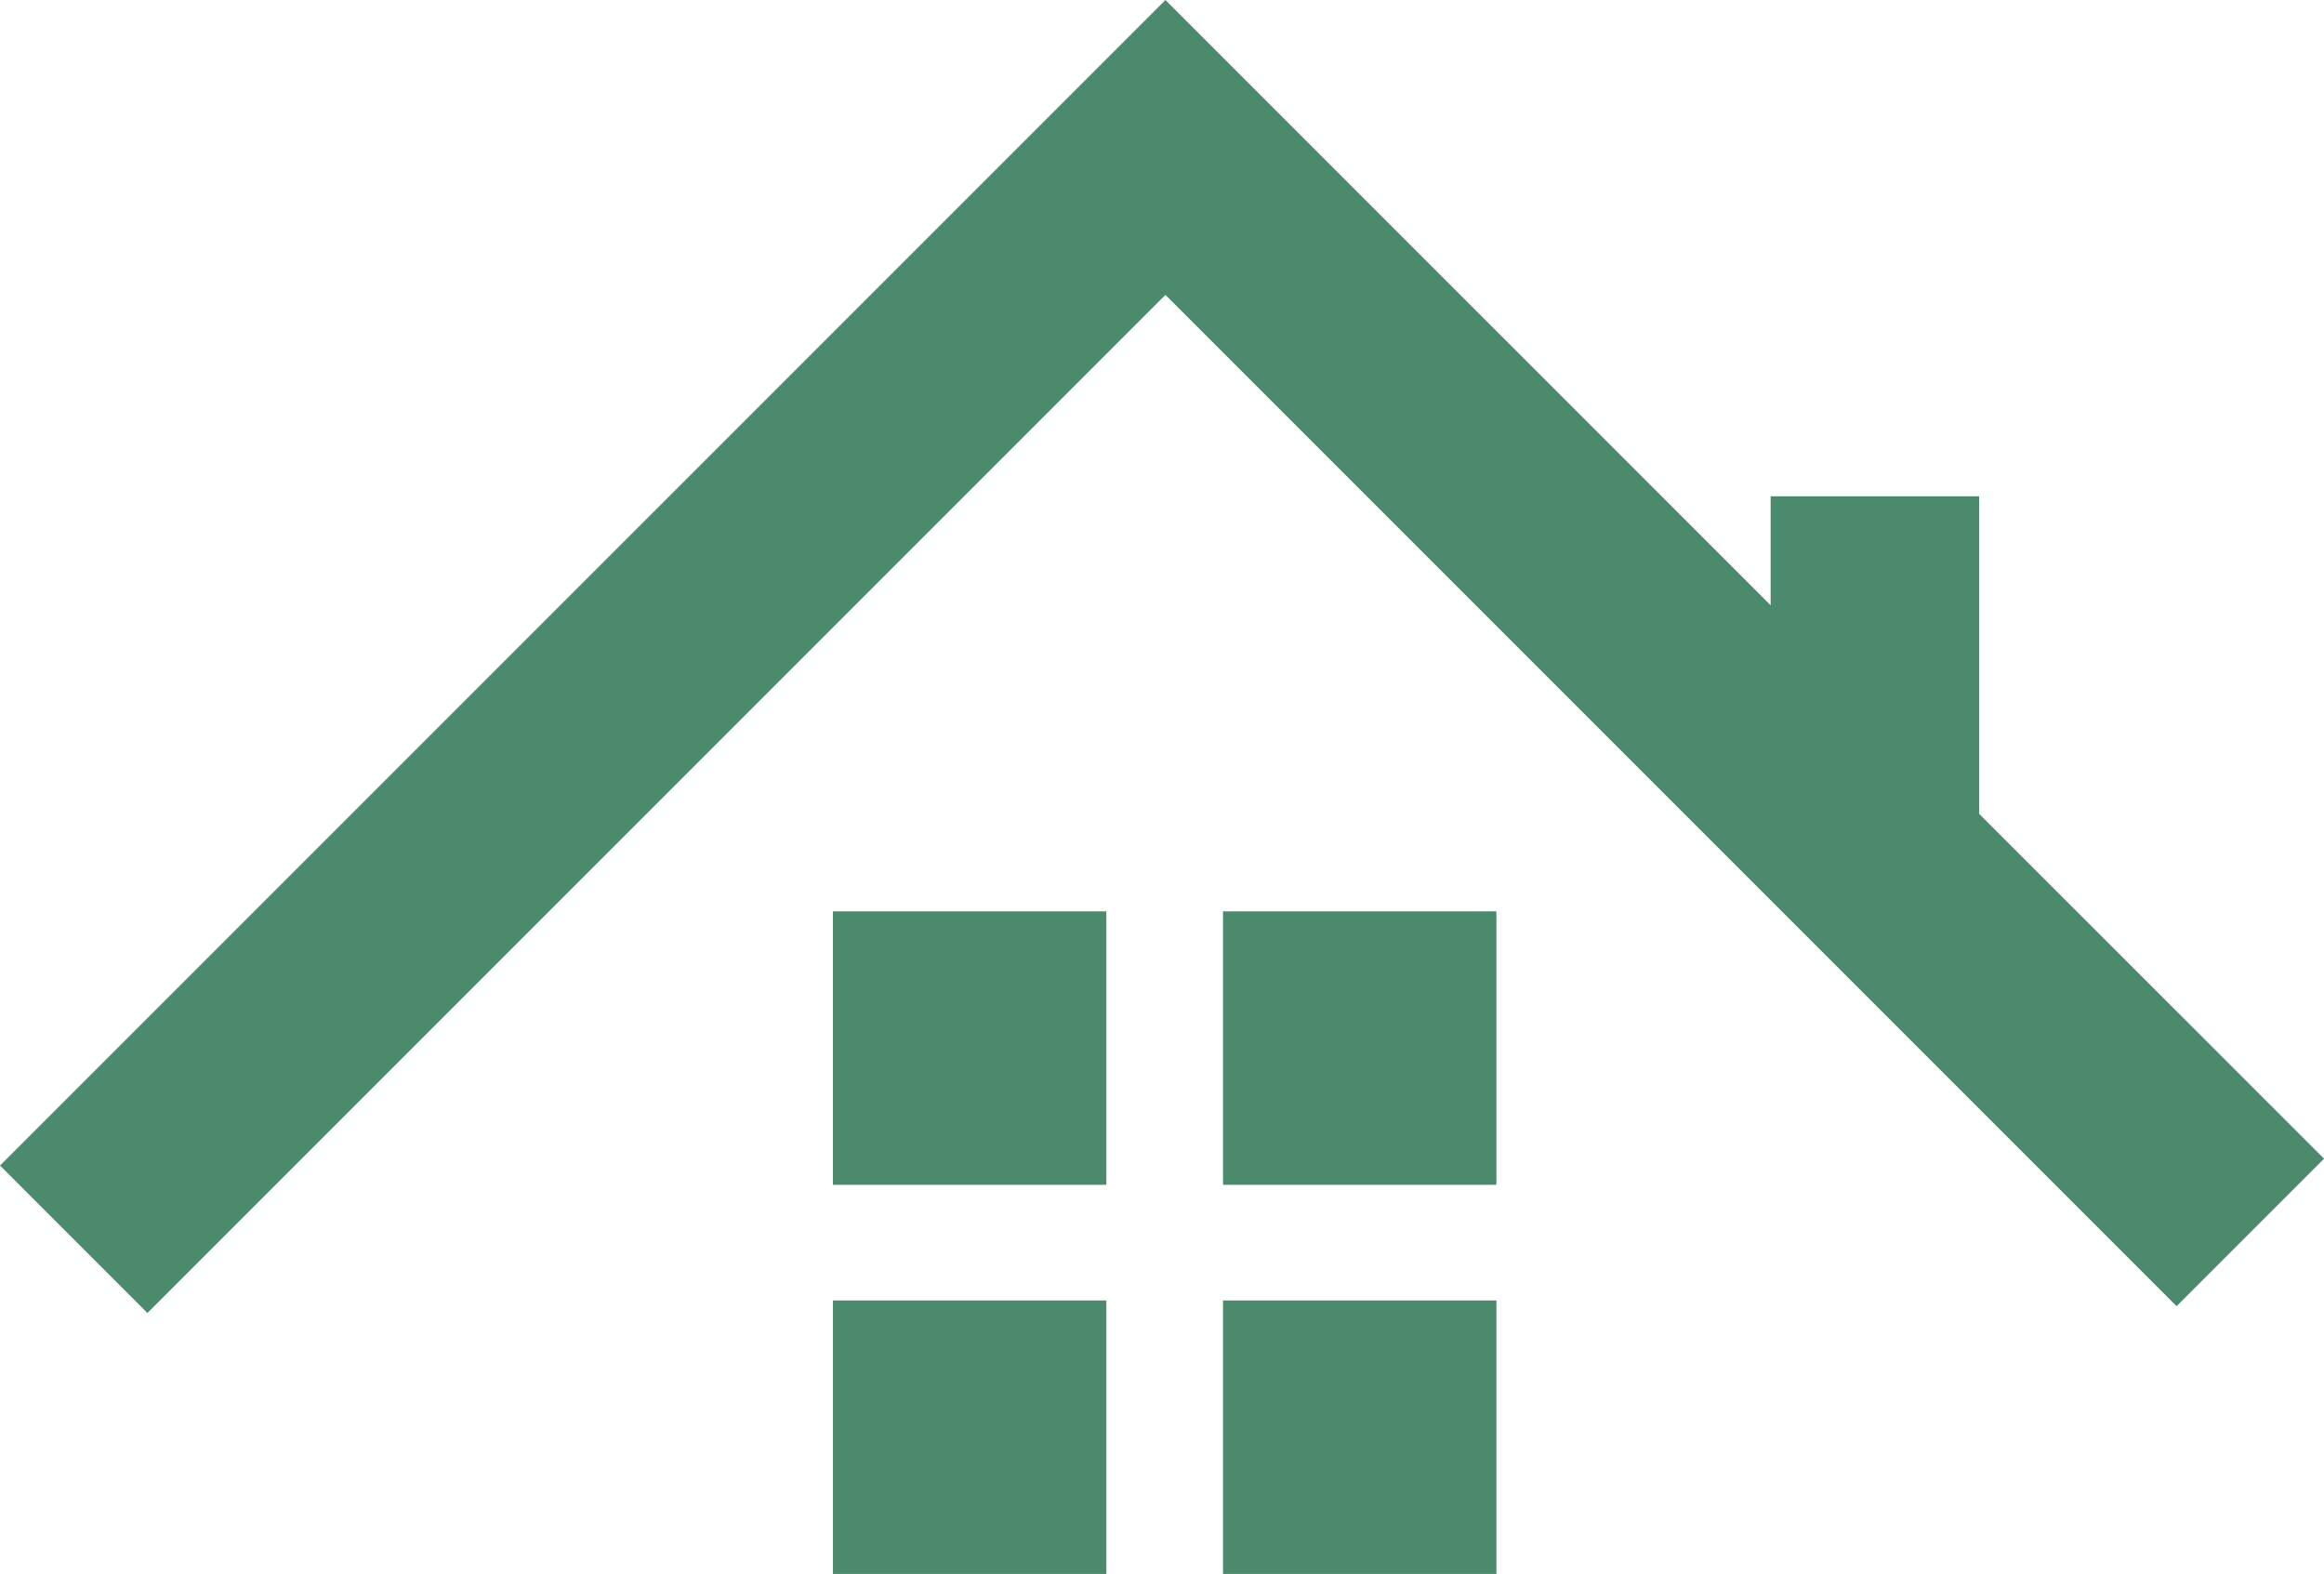<svg xmlns="http://www.w3.org/2000/svg" width="80.506" height="54.516" viewBox="0 0 80.506 54.516"><g transform="translate(0 0)"><path d="M40.372,0,0,40.371l5.107,5.108L40.372,10.215,75.4,45.242l5.108-5.108L68.561,28.189v-11H61.337v3.775Z" transform="translate(0 0)" fill="#4c8a6d"></path><rect width="9.471" height="9.471" transform="translate(28.854 31.567)" fill="#4c8a6d"></rect><rect width="9.471" height="9.471" transform="translate(42.366 31.567)" fill="#4c8a6d"></rect><rect width="9.471" height="9.471" transform="translate(28.854 45.045)" fill="#4c8a6d"></rect><rect width="9.471" height="9.471" transform="translate(42.366 45.045)" fill="#4c8a6d"></rect></g></svg>